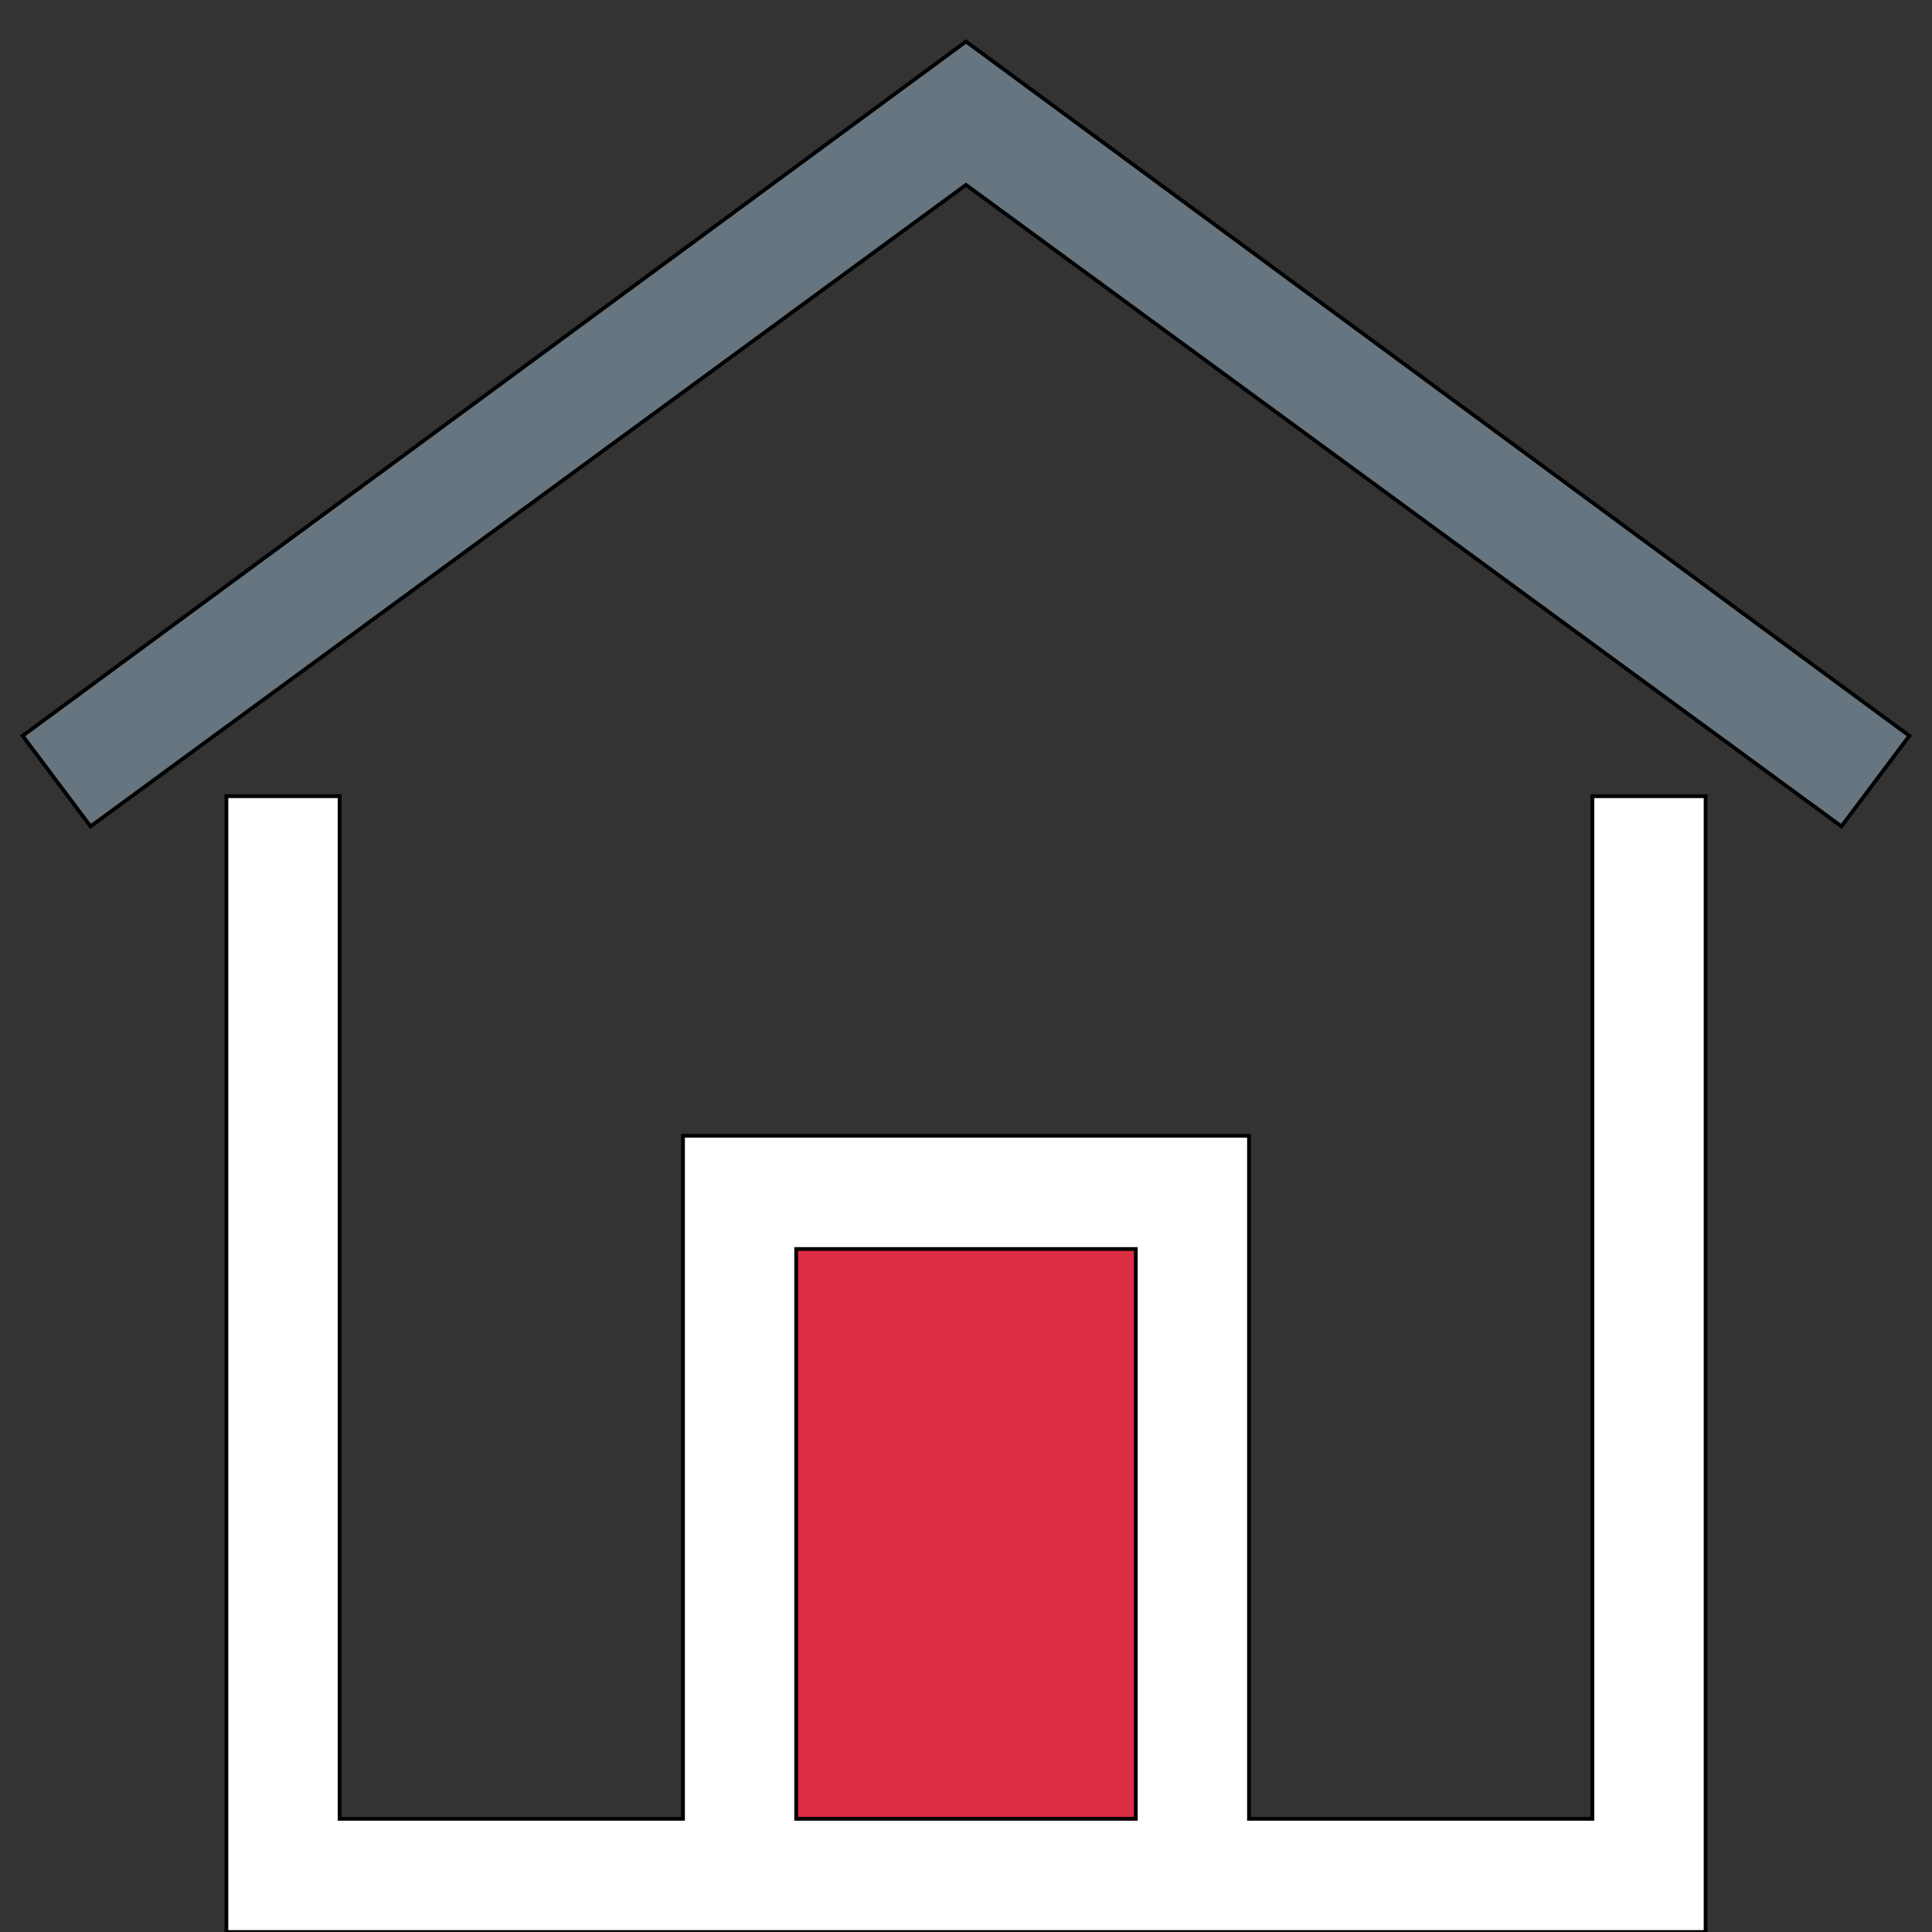 <svg id="th_the_home" width="100%" height="100%" xmlns="http://www.w3.org/2000/svg" version="1.1" xmlns:xlink="http://www.w3.org/1999/xlink" xmlns:svgjs="http://svgjs.com/svgjs" preserveAspectRatio="xMidYMin slice" data-uid="the_home" data-keyword="the_home" viewBox="0 0 512 512" data-colors="[&quot;#ffffff&quot;,&quot;#66757f&quot;,&quot;#dd2e44&quot;]"><rect x="0" y="0" width="512" height="512" fill="#333333" stroke="none"/><path id="th_the_home_0" d="M422 482L331 482L331 301L181 301L181 482L90 482L90 211L60 211L60 512L452 512L452 211L422 211Z " fill-rule="evenodd" fill="#ffffff" stroke-width="1" stroke="#000000"></path><path id="th_the_home_2" d="M506 195L488 219L256 49L24 219L6 195L256 11Z " fill-rule="evenodd" fill="#66757f" stroke-width="1" stroke="#000000"></path><path id="th_the_home_1" d="M211 482L211 331L301 331L301 482Z " fill-rule="evenodd" fill="#dd2e44" stroke-width="1" stroke="#000000"></path><defs id="SvgjsDefs59223"></defs></svg>